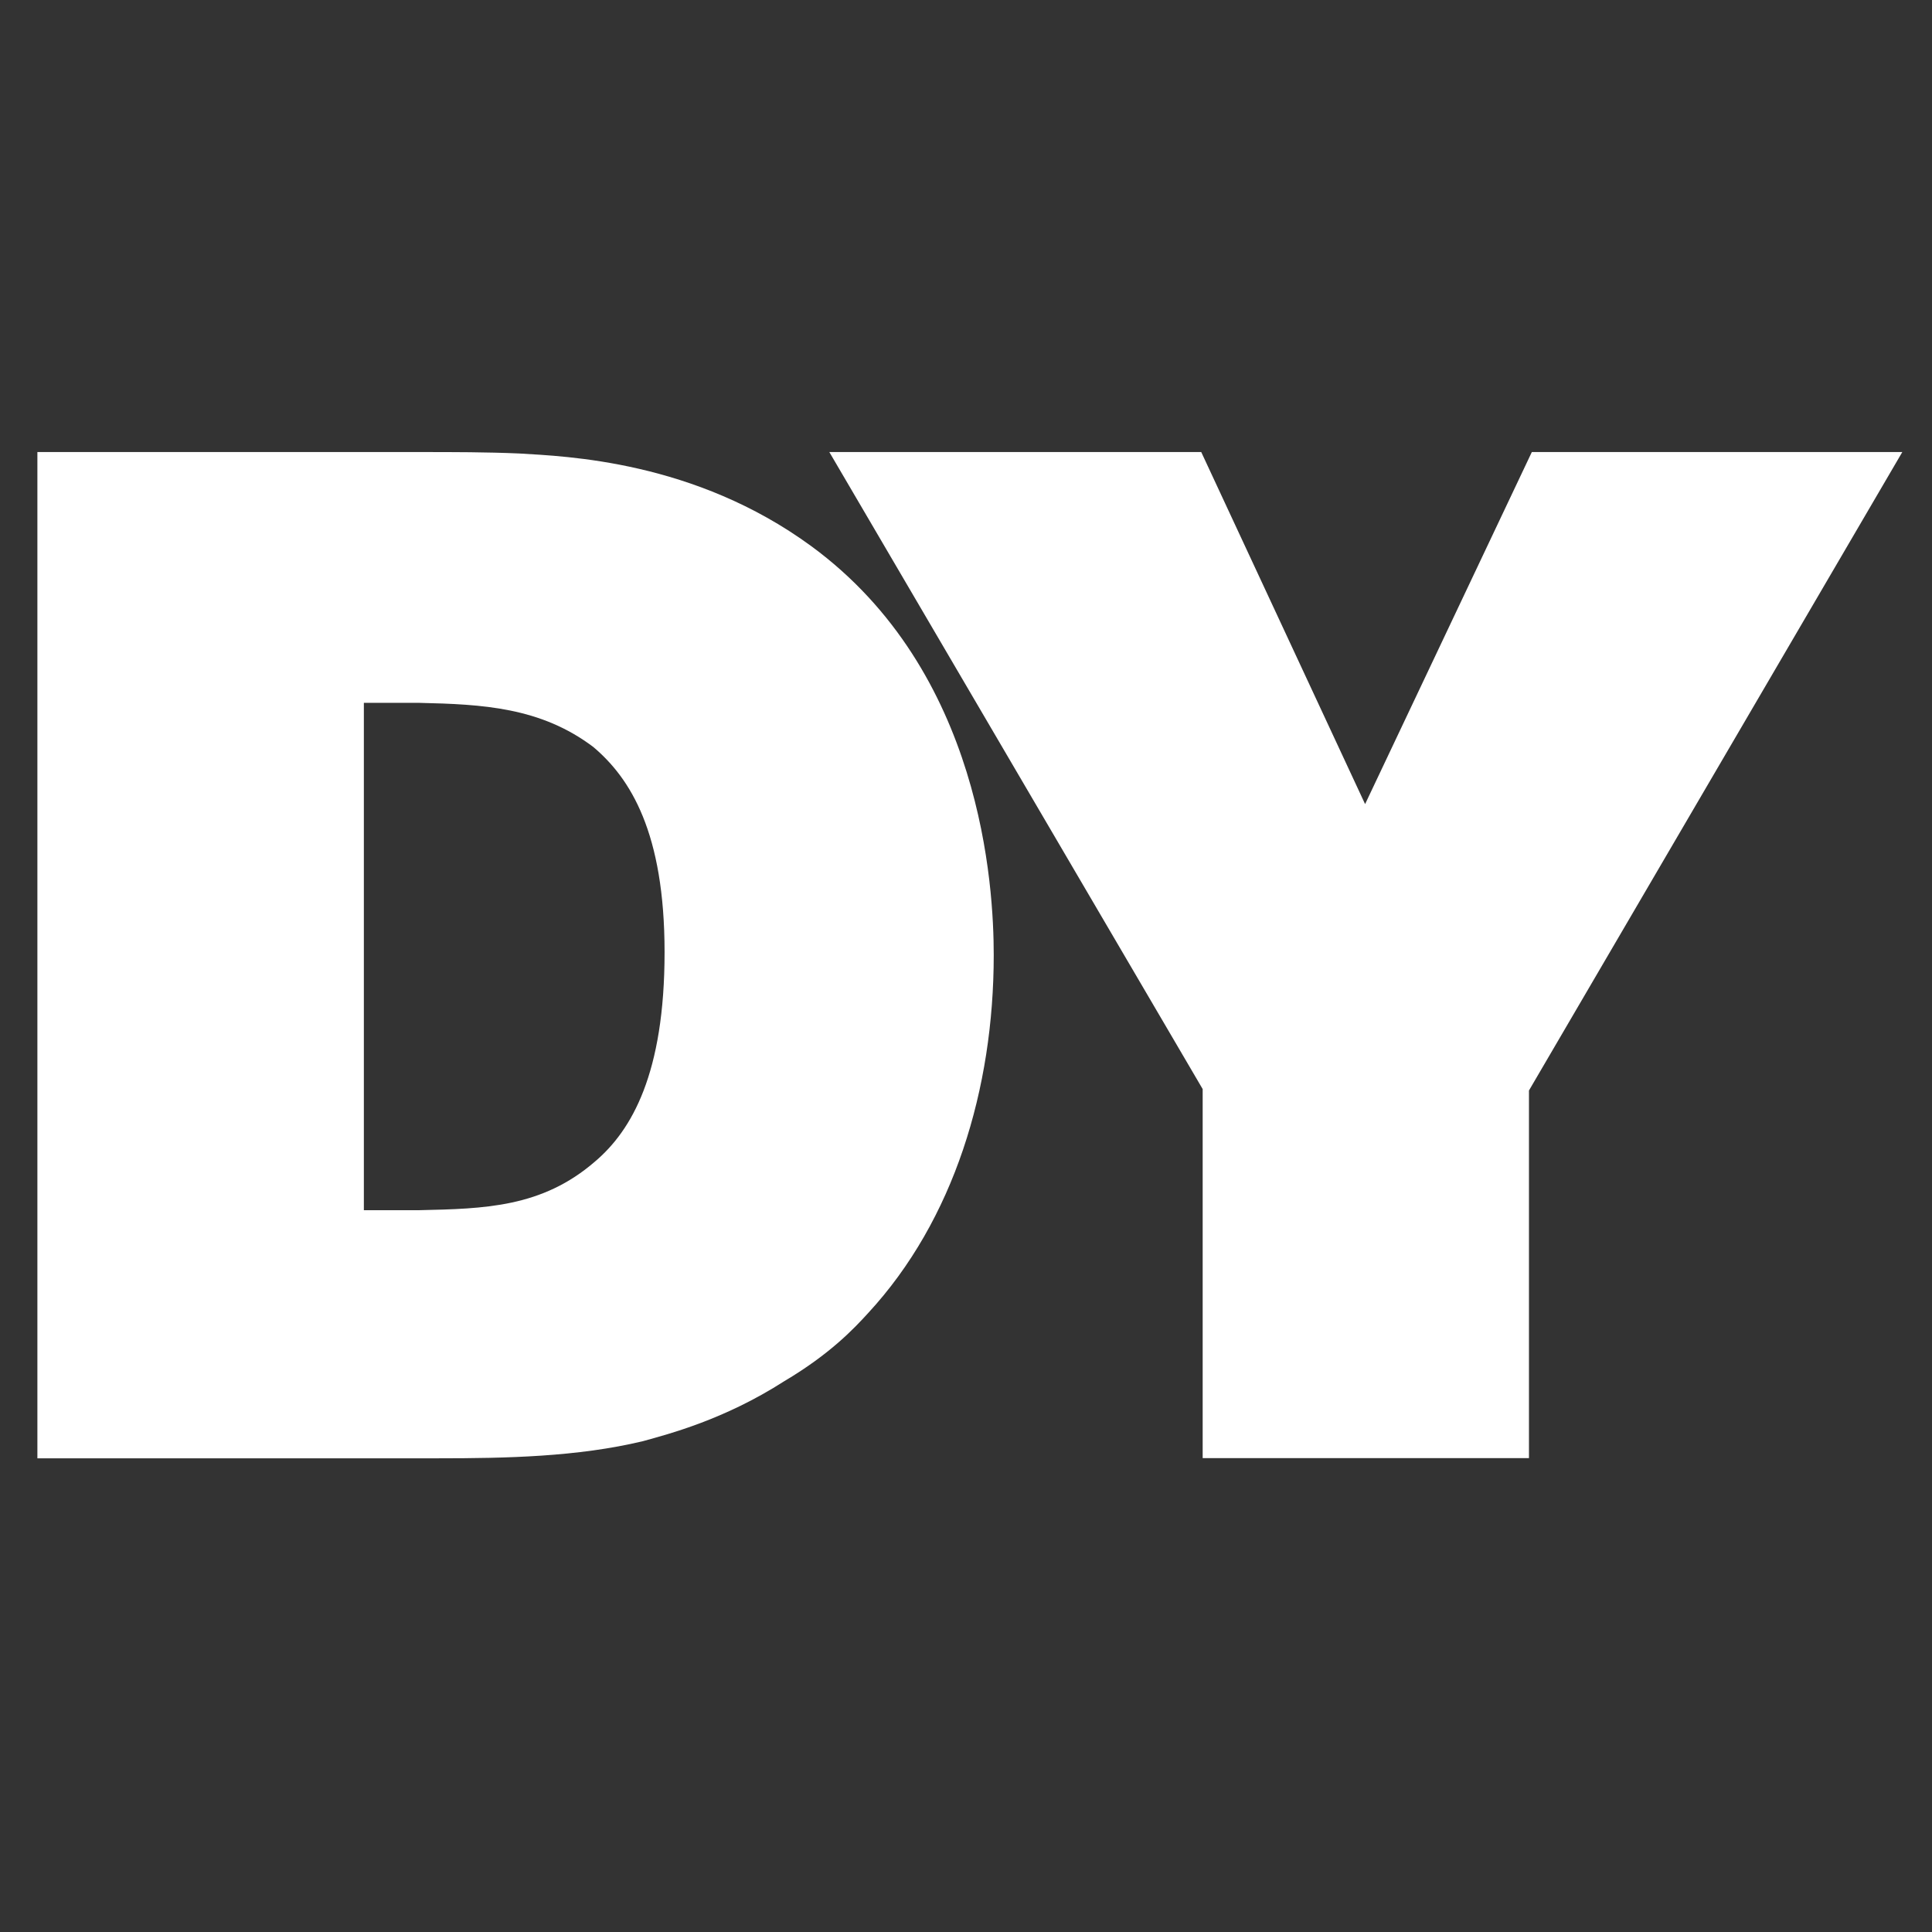 <svg xmlns="http://www.w3.org/2000/svg" xmlns:xlink="http://www.w3.org/1999/xlink" id="Capa_1" x="0px" y="0px" viewBox="0 0 1080 1080" style="enable-background:new 0 0 1080 1080;" xml:space="preserve"><rect x="0" y="0" width="1080" height="1080" fill="#333333" stroke="none"/><style type="text/css">	.st0{fill:#FFFFFF;}</style><path class="st0" d="M20.9,815.1V252.7h214.3c18.3,0,36.6,0,55,0.8c26.3,1.6,98,4,163.3,51.8c95.6,70.1,102,190.4,102,228.6 c0,74.9-22.3,148.2-70.1,200c-8,8.8-21.5,23.1-47,38.2c-33.5,21.5-64.5,29.5-78.9,33.5c-36.6,8.8-76.5,9.6-114.7,9.6H20.9z  M203.4,676.5h31.1c36.6-0.8,68.5-1.6,98-27.1c20.7-17.5,39-49.4,39-117.1c0-66.9-19.1-97.2-39.8-114.7 c-29.5-22.3-62.1-23.9-97.2-24.7h-31.1V676.5z"></path><path class="st0" d="M854.7,609.6v205.5H672.3V608.8L463.6,252.7h207.9l91.6,196.8l93.2-196.8h207.1L854.7,609.6z"></path></svg>